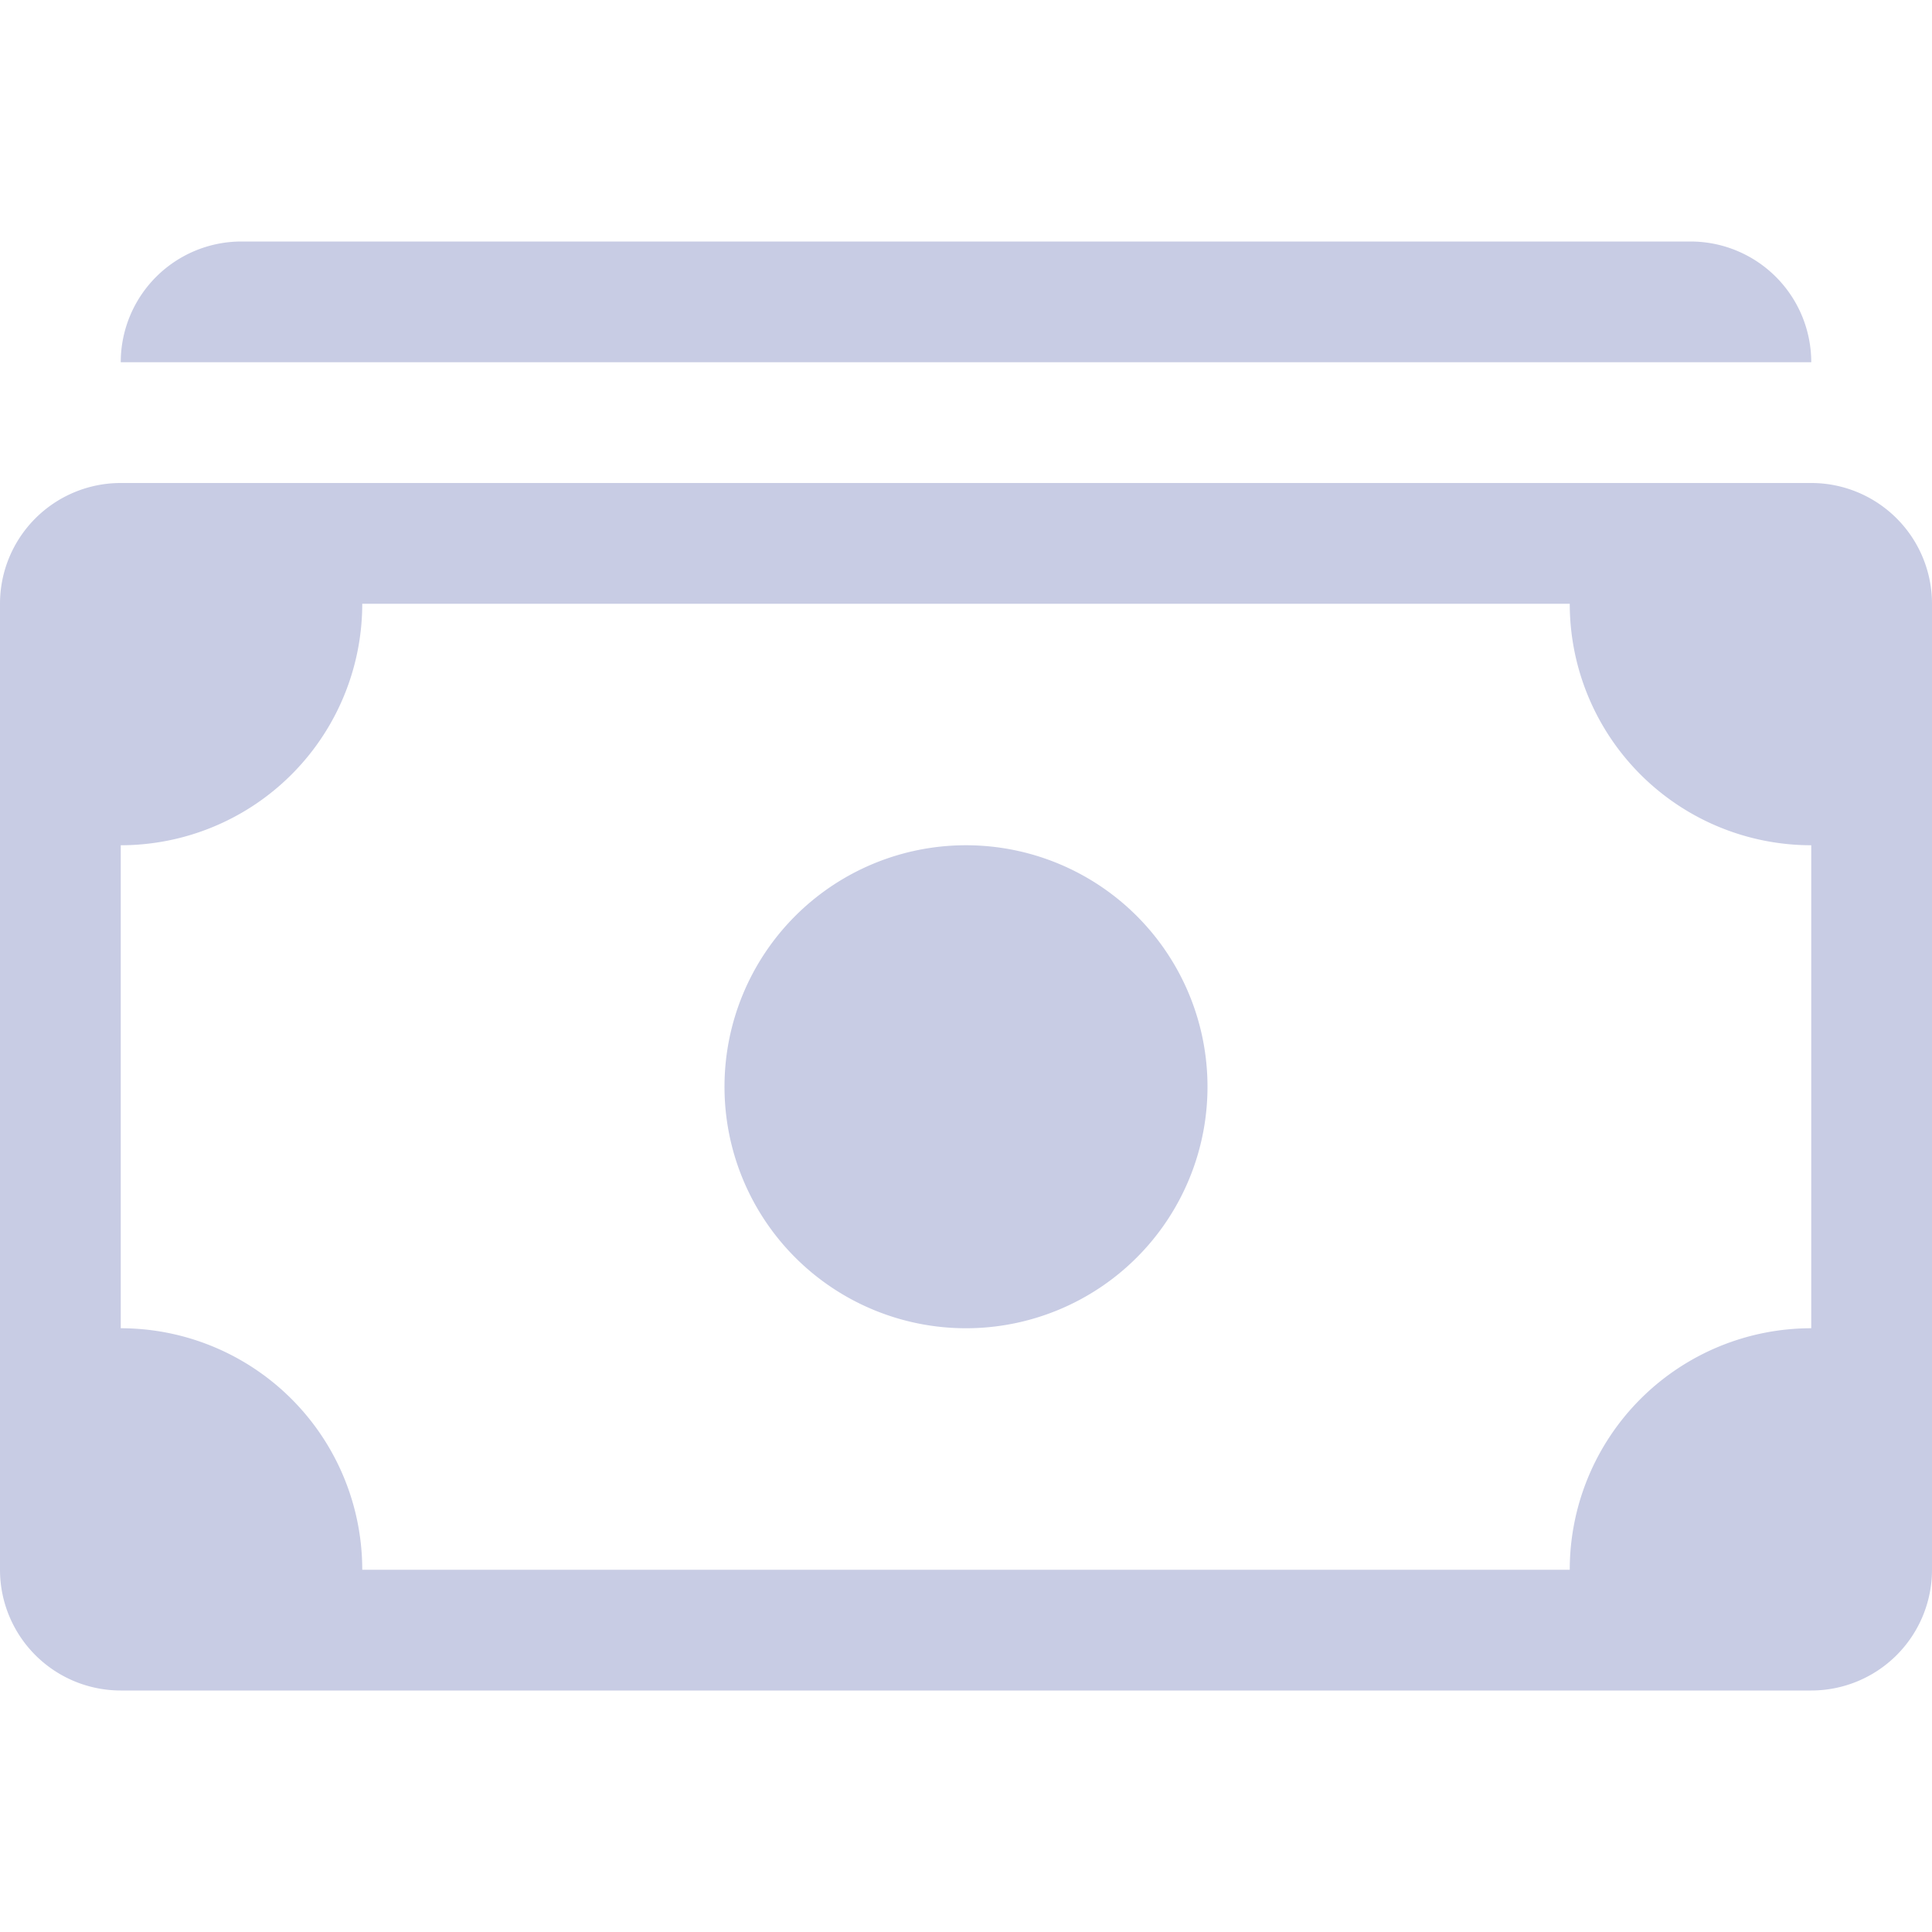 <svg xmlns="http://www.w3.org/2000/svg" width="16" height="16" fill="#c8cce4" class="bi bi-cash-stack" viewBox="0 0 16 16">
  <path d="M1 3a1 1 0 0 1 1-1h12a1 1 0 0 1 1 1H1zm7 8a2 2 0 1 0 0-4 2 2 0 0 0 0 4z"/>
  <path d="M0 5a1 1 0 0 1 1-1h14a1 1 0 0 1 1 1v8a1 1 0 0 1-1 1H1a1 1 0 0 1-1-1V5zm3 0a2 2 0 0 1-2 2v4a2 2 0 0 1 2 2h10a2 2 0 0 1 2-2V7a2 2 0 0 1-2-2H3z"/>
</svg>